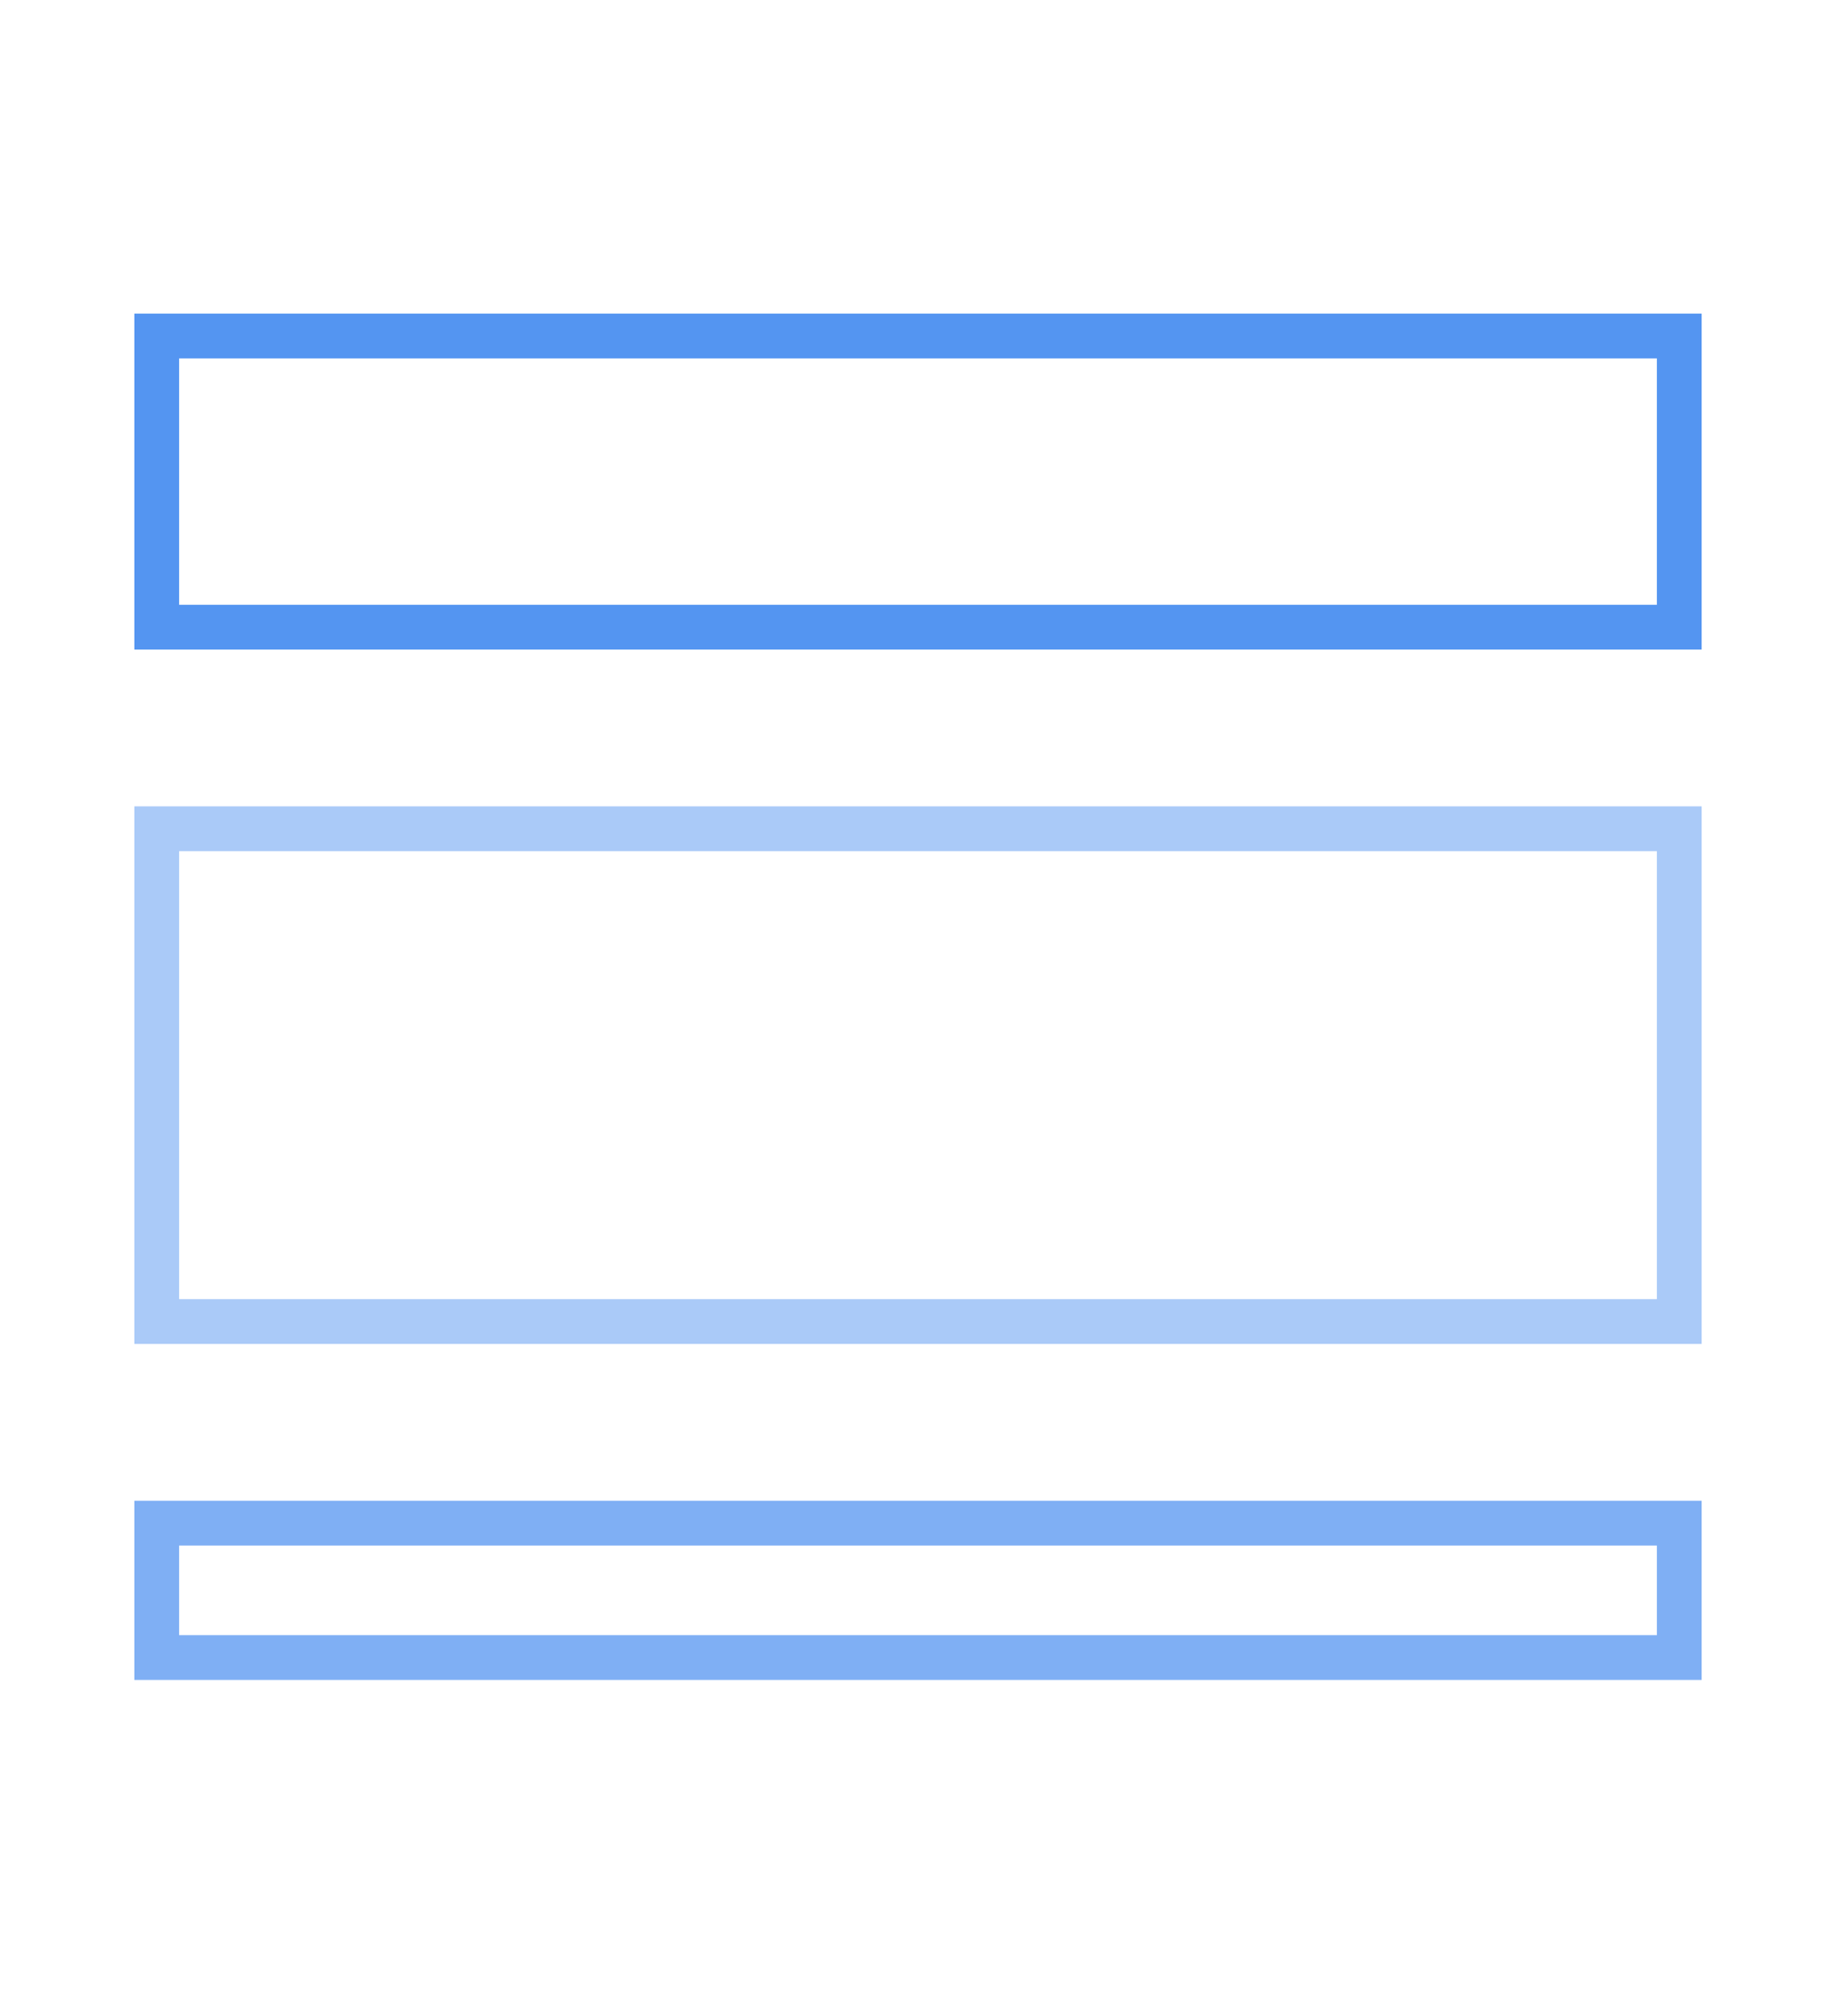 <svg width="82" height="90" viewBox="0 0 82 90" fill="none" xmlns="http://www.w3.org/2000/svg">
<rect x="7" y="15" width="68" height="13" stroke="#5495F1" stroke-width="2"/>
<rect x="7" y="68" width="68" height="6" stroke="#7FAFF4" stroke-width="2"/>
<rect x="7" y="59" width="22" height="68" transform="rotate(-90 7 59)" stroke="#AACAF8" stroke-width="2"/>
</svg>
